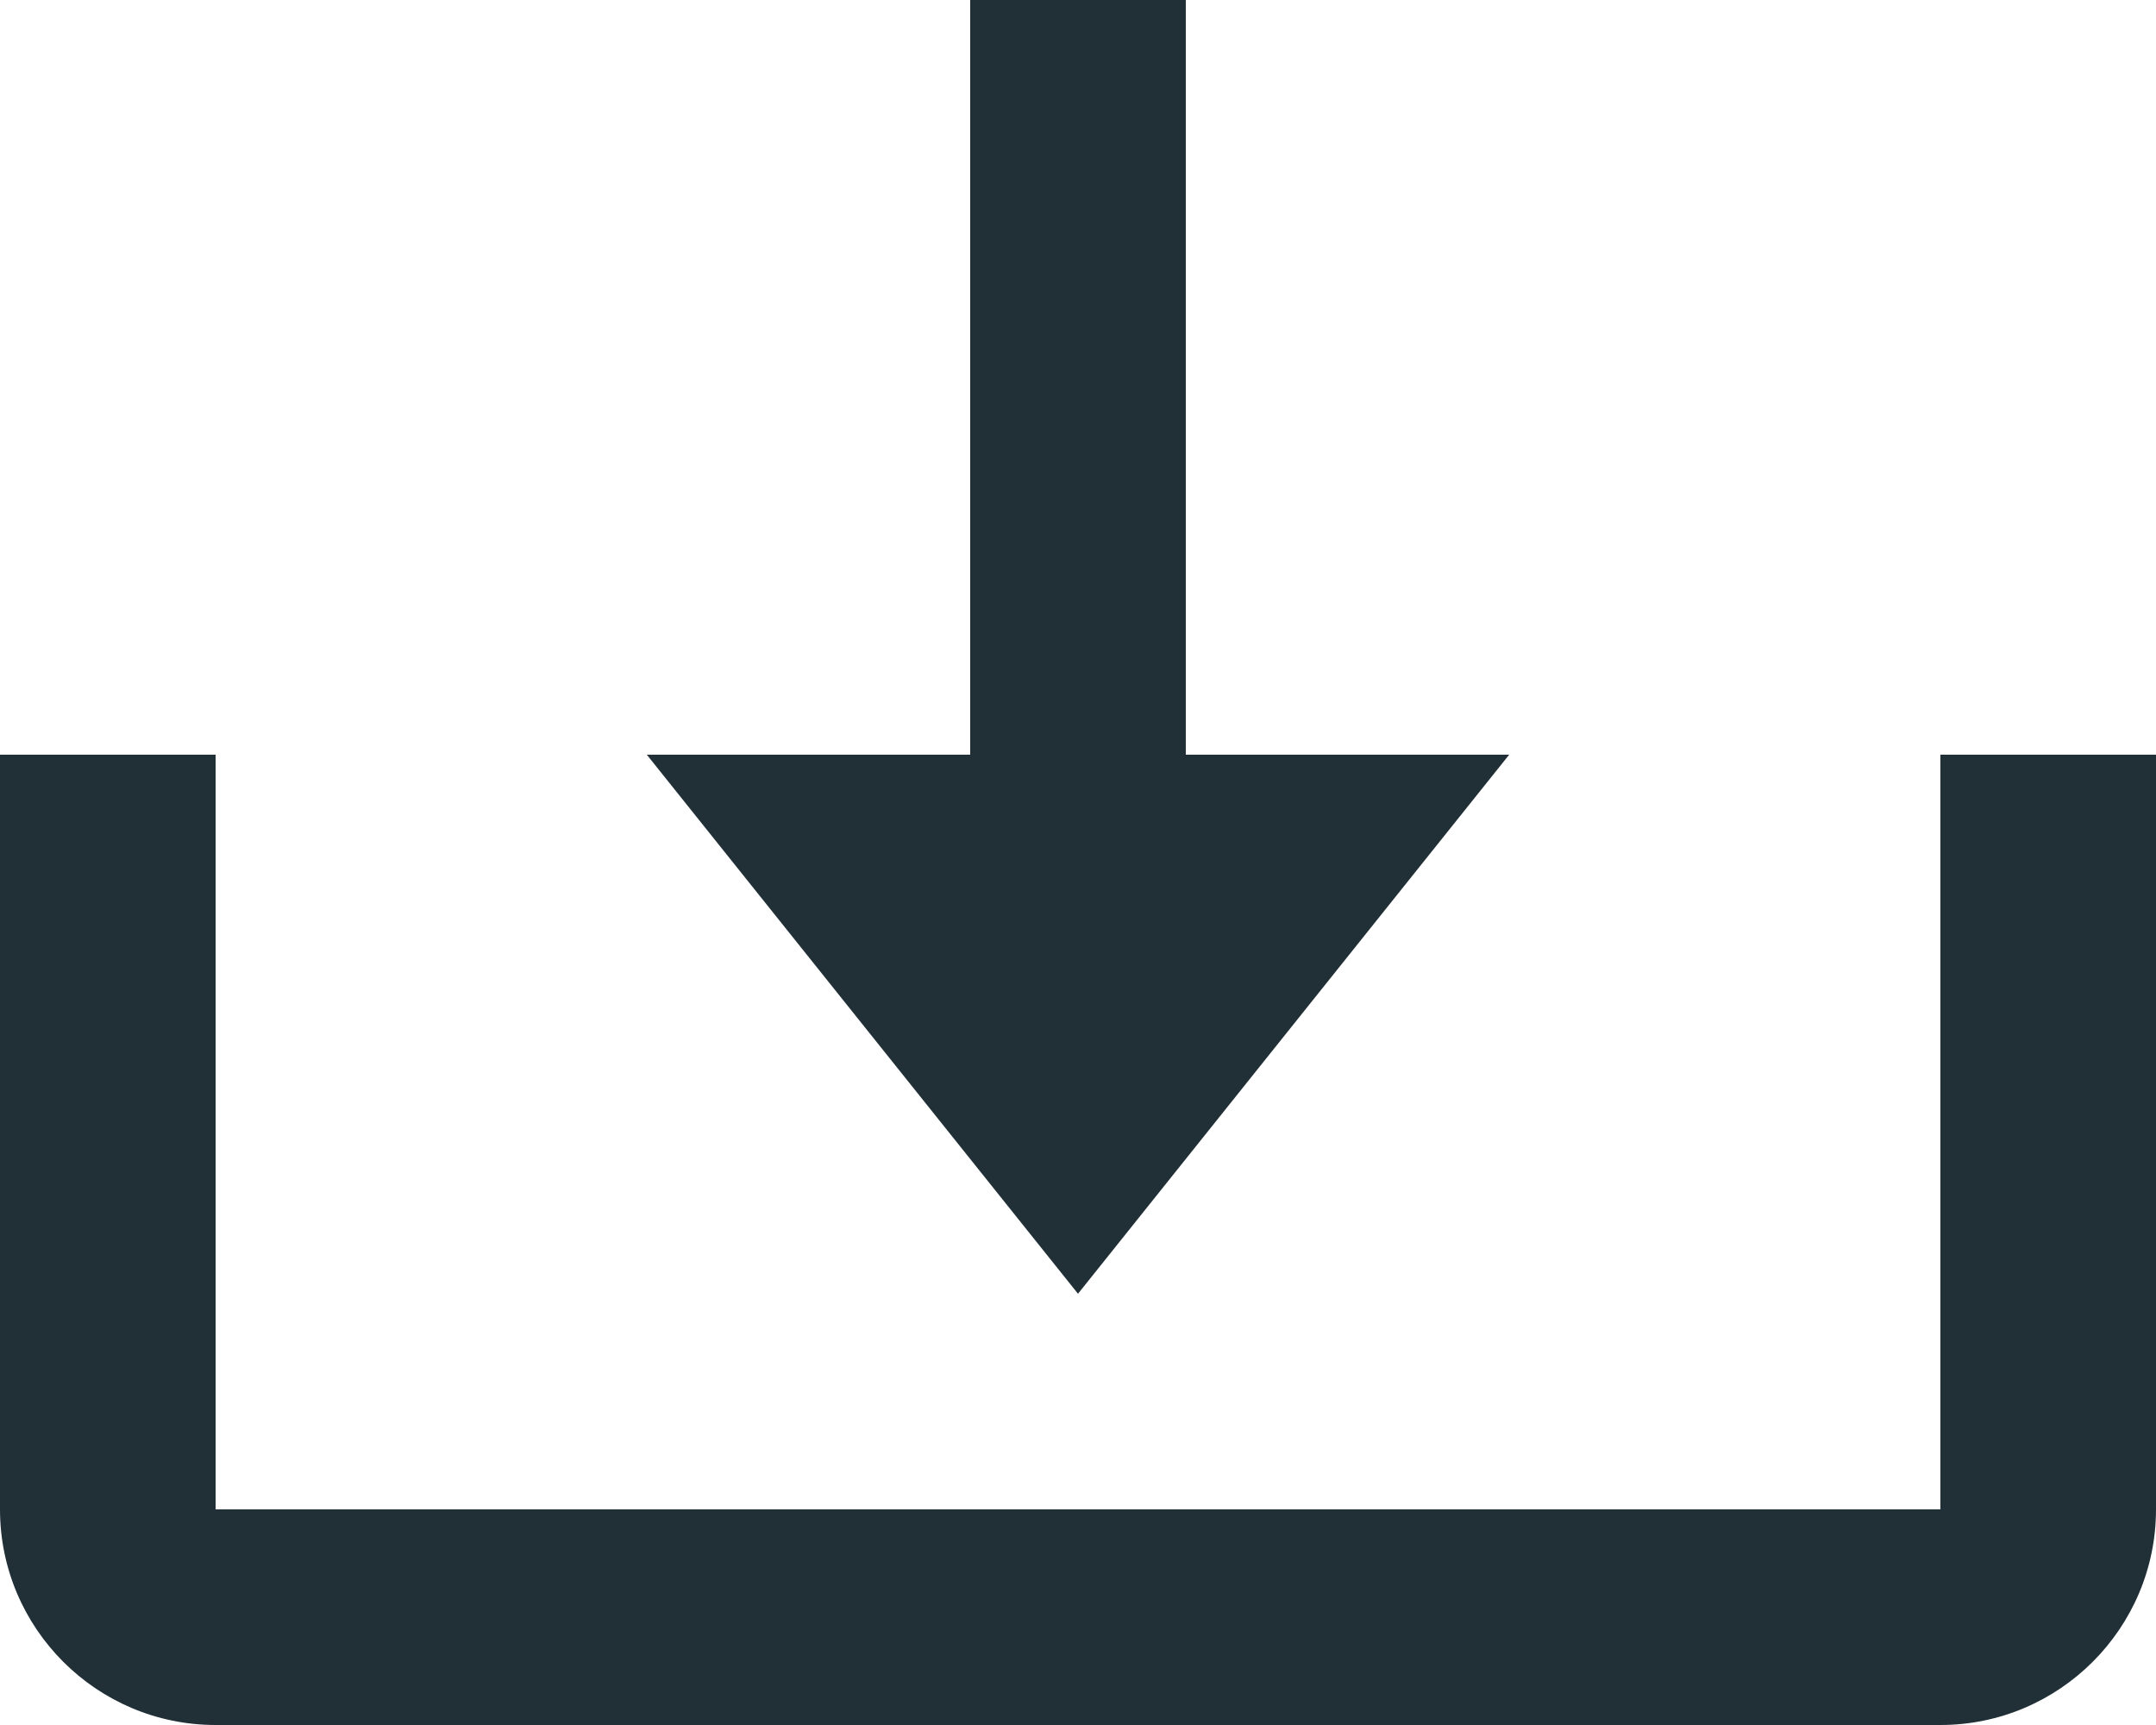 <svg width="15" height="12" viewBox="0 0 15 12" fill="none" xmlns="http://www.w3.org/2000/svg">
<path d="M7.5 9L10.5 5.25H8.25V0H6.75V5.25H4.5L7.5 9Z" fill="#212F37"/>
<path d="M13.5 10.5H1.5V5.25H0V10.5C0 11.327 0.673 12 1.5 12H13.5C14.327 12 15 11.327 15 10.5V5.25H13.5V10.5Z" fill="#212F37"/>
</svg>

